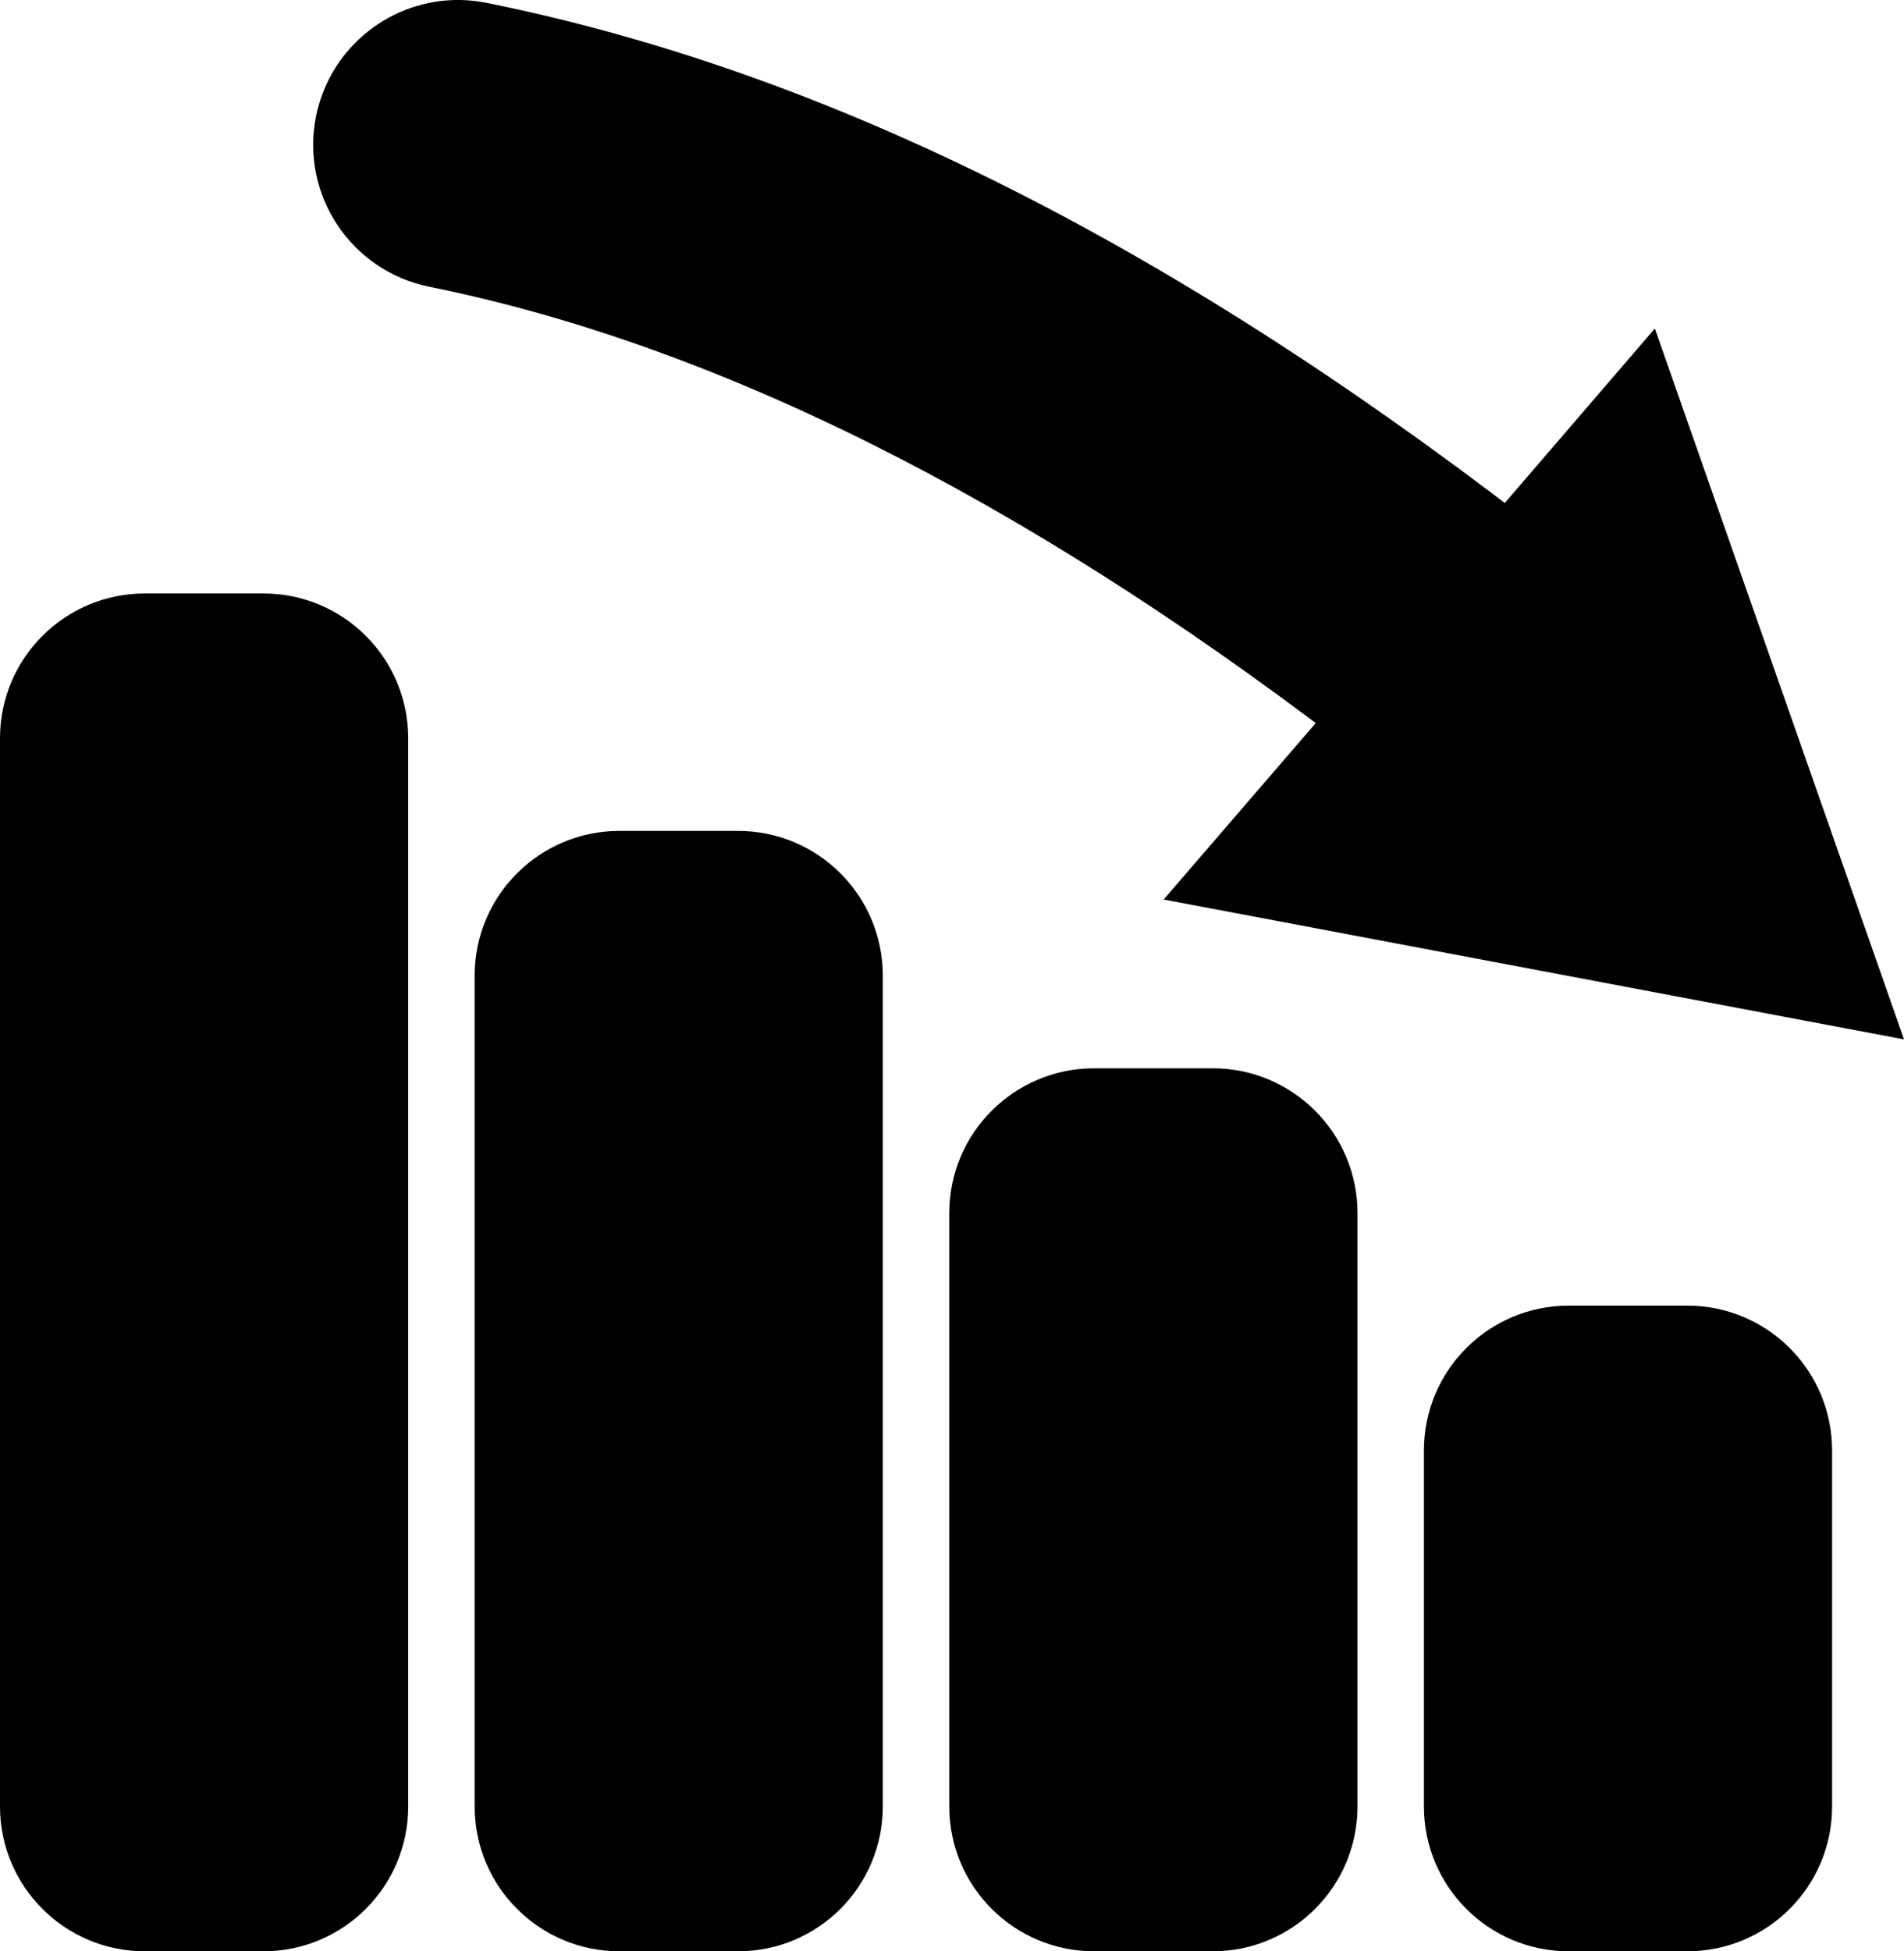 <?xml version="1.0" encoding="UTF-8" standalone="no"?>
<svg
   width="36.488"
   height="37.384"
   viewBox="0 0 36.488 37.384"
   preserveAspectRatio="xMidYMid"
   version="1.1"
   id="svg13"
   sodipodi:docname="declinism.svg"
   inkscape:version="1.4.2 (f4327f4, 2025-05-13)"
   xmlns:inkscape="http://www.inkscape.org/namespaces/inkscape"
   xmlns:sodipodi="http://sodipodi.sourceforge.net/DTD/sodipodi-0.dtd"
   xmlns="http://www.w3.org/2000/svg"
   xmlns:svg="http://www.w3.org/2000/svg">
  <sodipodi:namedview
     id="namedview13"
     pagecolor="#ffffff"
     bordercolor="#000000"
     borderopacity="0.25"
     inkscape:showpageshadow="2"
     inkscape:pageopacity="0.0"
     inkscape:pagecheckerboard="0"
     inkscape:deskcolor="#d1d1d1"
     inkscape:zoom="9.6625"
     inkscape:cx="16.507115"
     inkscape:cy="22.509702"
     inkscape:window-width="1920"
     inkscape:window-height="991"
     inkscape:window-x="-9"
     inkscape:window-y="-9"
     inkscape:window-maximized="1"
     inkscape:current-layer="svg13" />
  <style
     id="style1">path,rect,circle,ellipse,polygon,polyline,line{fill:#000!important;stroke:#000!important}</style>
  <defs
     id="defs1">
    <clipPath
       id="animationMask_ZmzuHWhxXT">
      <rect
         width="80"
         height="80"
         x="0"
         y="0"
         id="rect1" />
    </clipPath>
    <clipPath
       id="cp_fUhm5xQv">
      <path
         d="M 0,0 H 65 V 65 H 0 Z"
         id="path1" />
    </clipPath>
  </defs>
  <g
     clip-path="url(#animationMask_ZmzuHWhxXT)"
     id="g13"
     transform="translate(-23.452,-17.466)">
    <g
       clip-path="url(#cp_fUhm5xQv)"
       transform="translate(7.5,7.5)"
       opacity="1"
       id="g12">
      <g
         transform="translate(16.203,10.194)"
         opacity="1"
         id="g3">
        <g
           opacity="1"
           transform="translate(17.864,18.453)"
           id="g2">
          <path
             fill="rgb(255,255,255)"
             fill-opacity="1"
             d="m 0,0 m -11.568,-16.355 c 0.222,-1.097 1.197,-1.848 2.274,-1.826 0.133,0.003 0.27,0.018 0.407,0.045 6.383,1.288 12.838,4.512 19.681,9.775 0,0 2.619,-3.044 2.619,-3.044 0,0 4.202,11.985 4.202,11.985 0,0 -12.485,-2.358 -12.485,-2.358 0,0 2.696,-3.127 2.696,-3.127 -6.149,-4.69 -12.07,-7.653 -17.614,-8.772 -1.23,-0.248 -2.029,-1.448 -1.78,-2.678 z"
             id="path2" />
        </g>
      </g>
      <g
         transform="translate(16.203,10.194)"
         opacity="1"
         id="g5">
        <g
           opacity="1"
           transform="translate(17.864,18.453)"
           id="g4">
          <path
             fill="rgb(255,255,255)"
             fill-opacity="1"
             d="m 0,0 m -10.792,-4.537 c 0,-1.256 -1.018,-2.274 -2.274,-2.274 0,0 -2.274,0 -2.274,0 -1.256,0 -2.275,1.018 -2.275,2.274 0,0 0,20.466 0,20.466 0,1.256 1.019,2.274 2.275,2.274 0,0 2.274,0 2.274,0 1.256,0 2.274,-1.018 2.274,-2.274 z"
             id="path3" />
        </g>
      </g>
      <g
         transform="translate(16.203,10.194)"
         opacity="1"
         id="g7">
        <g
           opacity="1"
           transform="translate(17.864,18.453)"
           id="g6">
          <path
             fill="rgb(255,255,255)"
             fill-opacity="1"
             d="m 0,0 m -1.697,0.011 c 0,-1.255 -1.018,-2.273 -2.274,-2.273 0,0 -2.274,0 -2.274,0 -1.256,0 -2.274,1.018 -2.274,2.273 0,0 0,15.918 0,15.918 0,1.256 1.018,2.274 2.274,2.274 0,0 2.274,0 2.274,0 1.256,0 2.274,-1.018 2.274,-2.274 z"
             id="path5" />
        </g>
      </g>
      <g
         transform="translate(16.203,10.194)"
         opacity="1"
         id="g9">
        <g
           opacity="1"
           transform="translate(17.864,18.453)"
           id="g8">
          <path
             fill="rgb(255,255,255)"
             fill-opacity="1"
             d="M 0,0 M 7.4,4.559 C 7.4,3.304 6.381,2.286 5.126,2.286 c 0,0 -2.274,0 -2.274,0 -1.256,0 -2.275,1.018 -2.275,2.273 0,0 0,11.37 0,11.37 0,1.256 1.019,2.274 2.275,2.274 0,0 2.274,0 2.274,0 1.255,0 2.274,-1.018 2.274,-2.274 z"
             id="path7" />
        </g>
      </g>
      <g
         transform="translate(16.203,10.194)"
         opacity="1"
         id="g11">
        <g
           opacity="1"
           transform="translate(17.864,18.453)"
           id="g10">
          <path
             fill="rgb(255,255,255)"
             fill-opacity="1"
             d="m 0,0 m 16.495,9.107 c 0,-1.256 -1.018,-2.274 -2.275,-2.274 0,0 -2.273,0 -2.273,0 -1.256,0 -2.274,1.018 -2.274,2.274 0,0 0,6.822 0,6.822 0,1.256 1.018,2.274 2.274,2.274 0,0 2.273,0 2.273,0 1.257,0 2.275,-1.018 2.275,-2.274 z"
             id="path9" />
        </g>
      </g>
    </g>
  </g>
</svg>
